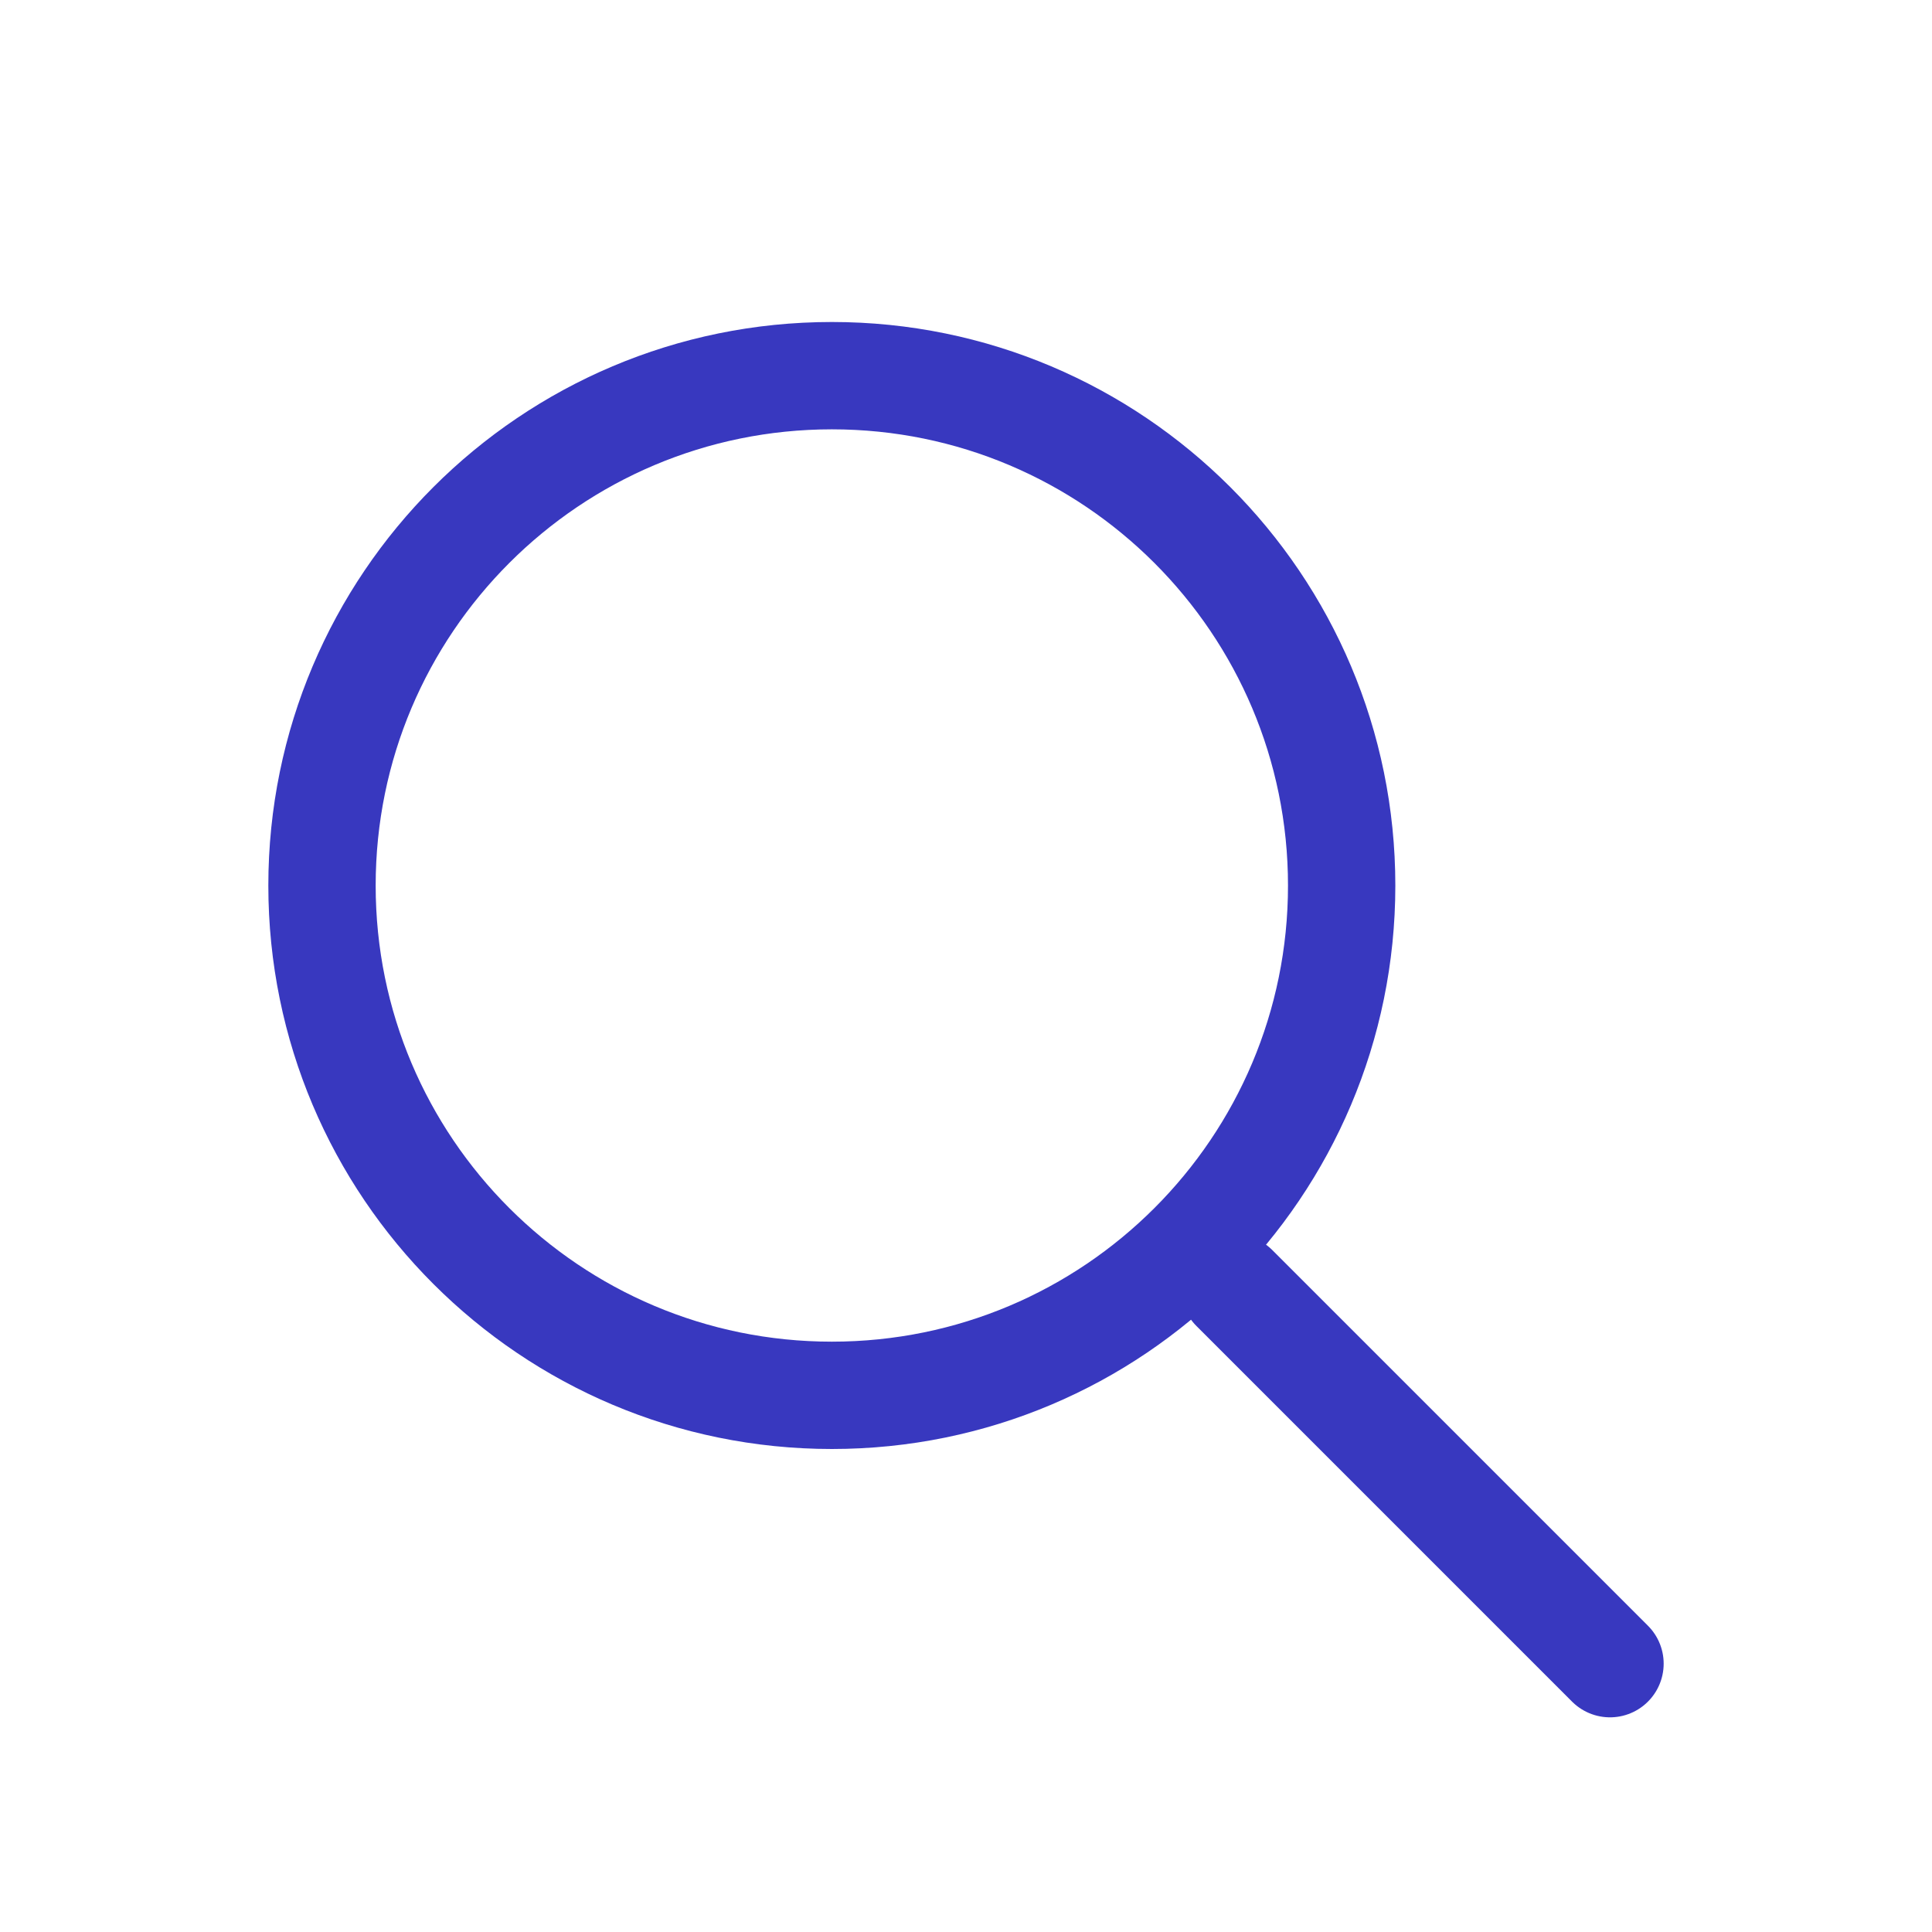<?xml version="1.0" encoding="UTF-8"?>
<svg width="36px" height="36px" viewBox="0 0 36 36" version="1.1" xmlns="http://www.w3.org/2000/svg" xmlns:xlink="http://www.w3.org/1999/xlink">
    <title>ic_search</title>
    <g id="Symbols" stroke="none" stroke-width="1" fill="none" fill-rule="evenodd">
        <g id="아이콘/라인/검색">
            <line x1="30" y1="31" x2="23" y2="24" id="Stroke-3" stroke="#3838BF" stroke-width="2" stroke-linecap="round"></line>
            <path d="M25,16.501 C25,21.748 20.746,26 15.501,26 C10.254,26 6,21.748 6,16.501 C6,11.254 10.254,7 15.501,7 C20.746,7 25,11.254 25,16.501 Z" id="Stroke-1" stroke="#3838BF" stroke-width="2"></path>
            <rect id="ic_search" x="0" y="0" width="36" height="36"></rect>
        </g>
    </g>
</svg>